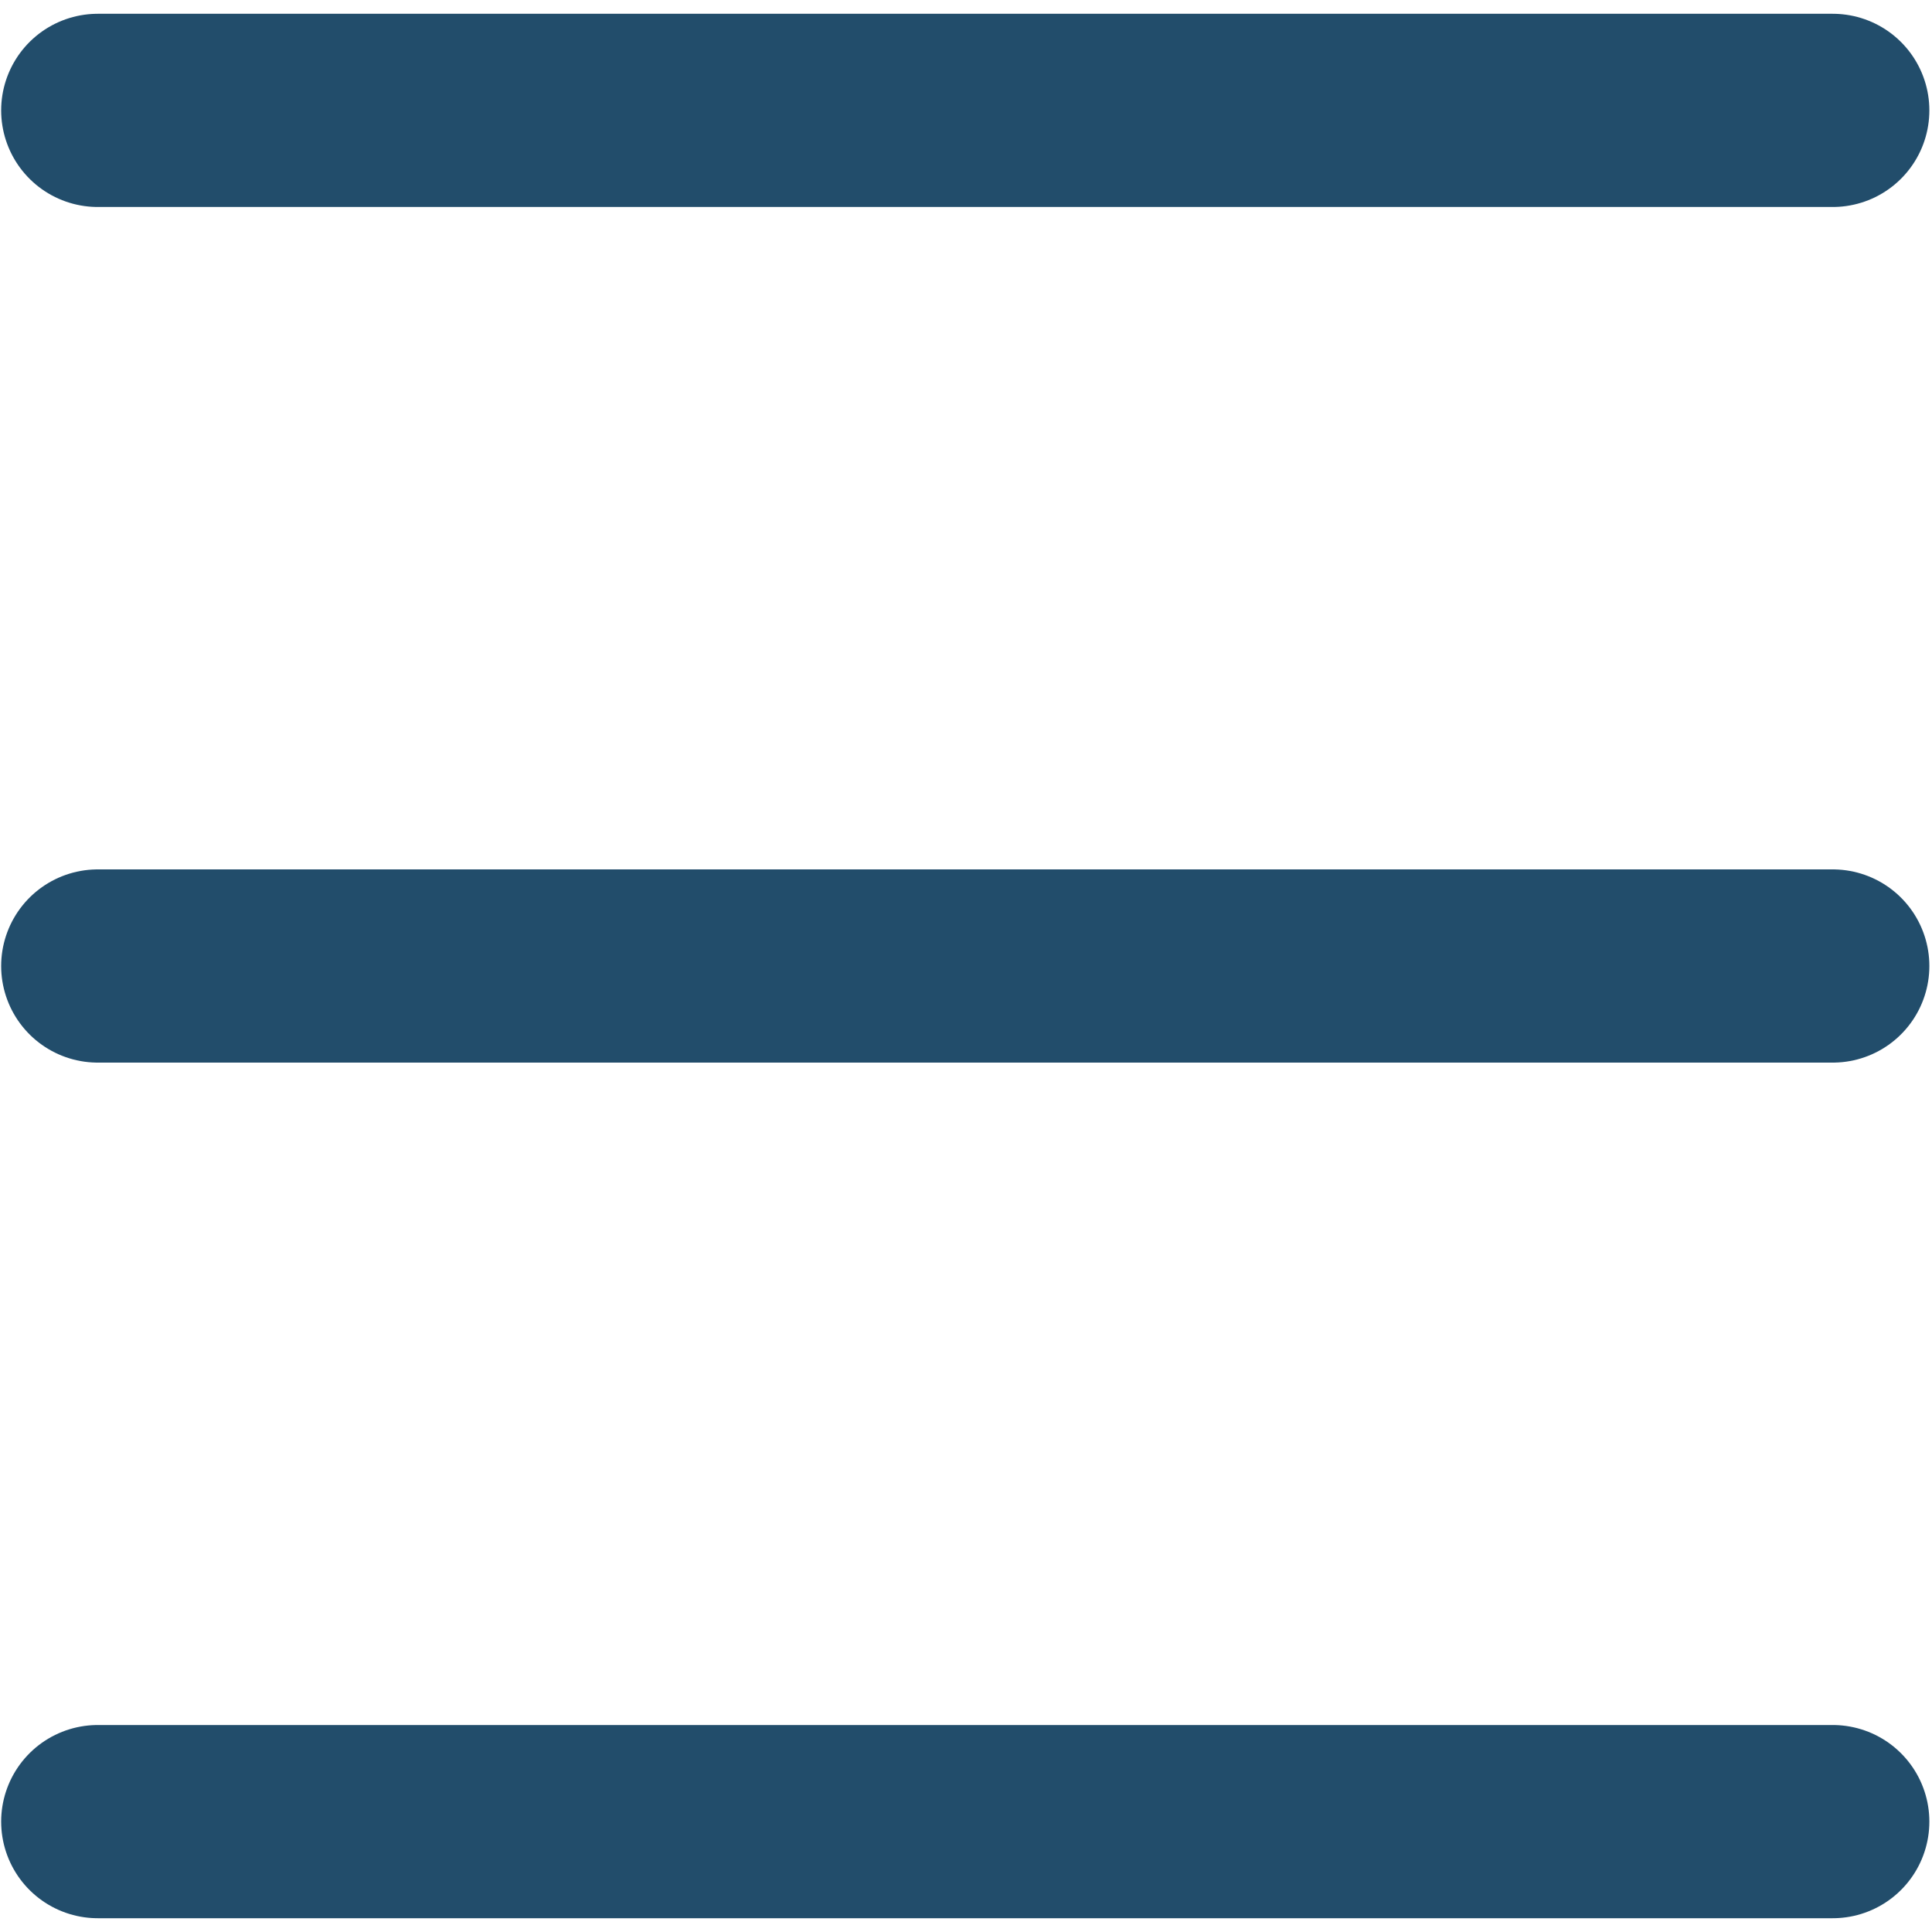 <svg xmlns="http://www.w3.org/2000/svg" width="30" height="30" viewBox="0 0 30 30" fill="none"><path d="M1.518 1.714H28.459M1.518 15H28.459M1.518 28.286H28.459" stroke="#224D6B" stroke-width="3" stroke-linecap="round" stroke-linejoin="round"></path></svg>